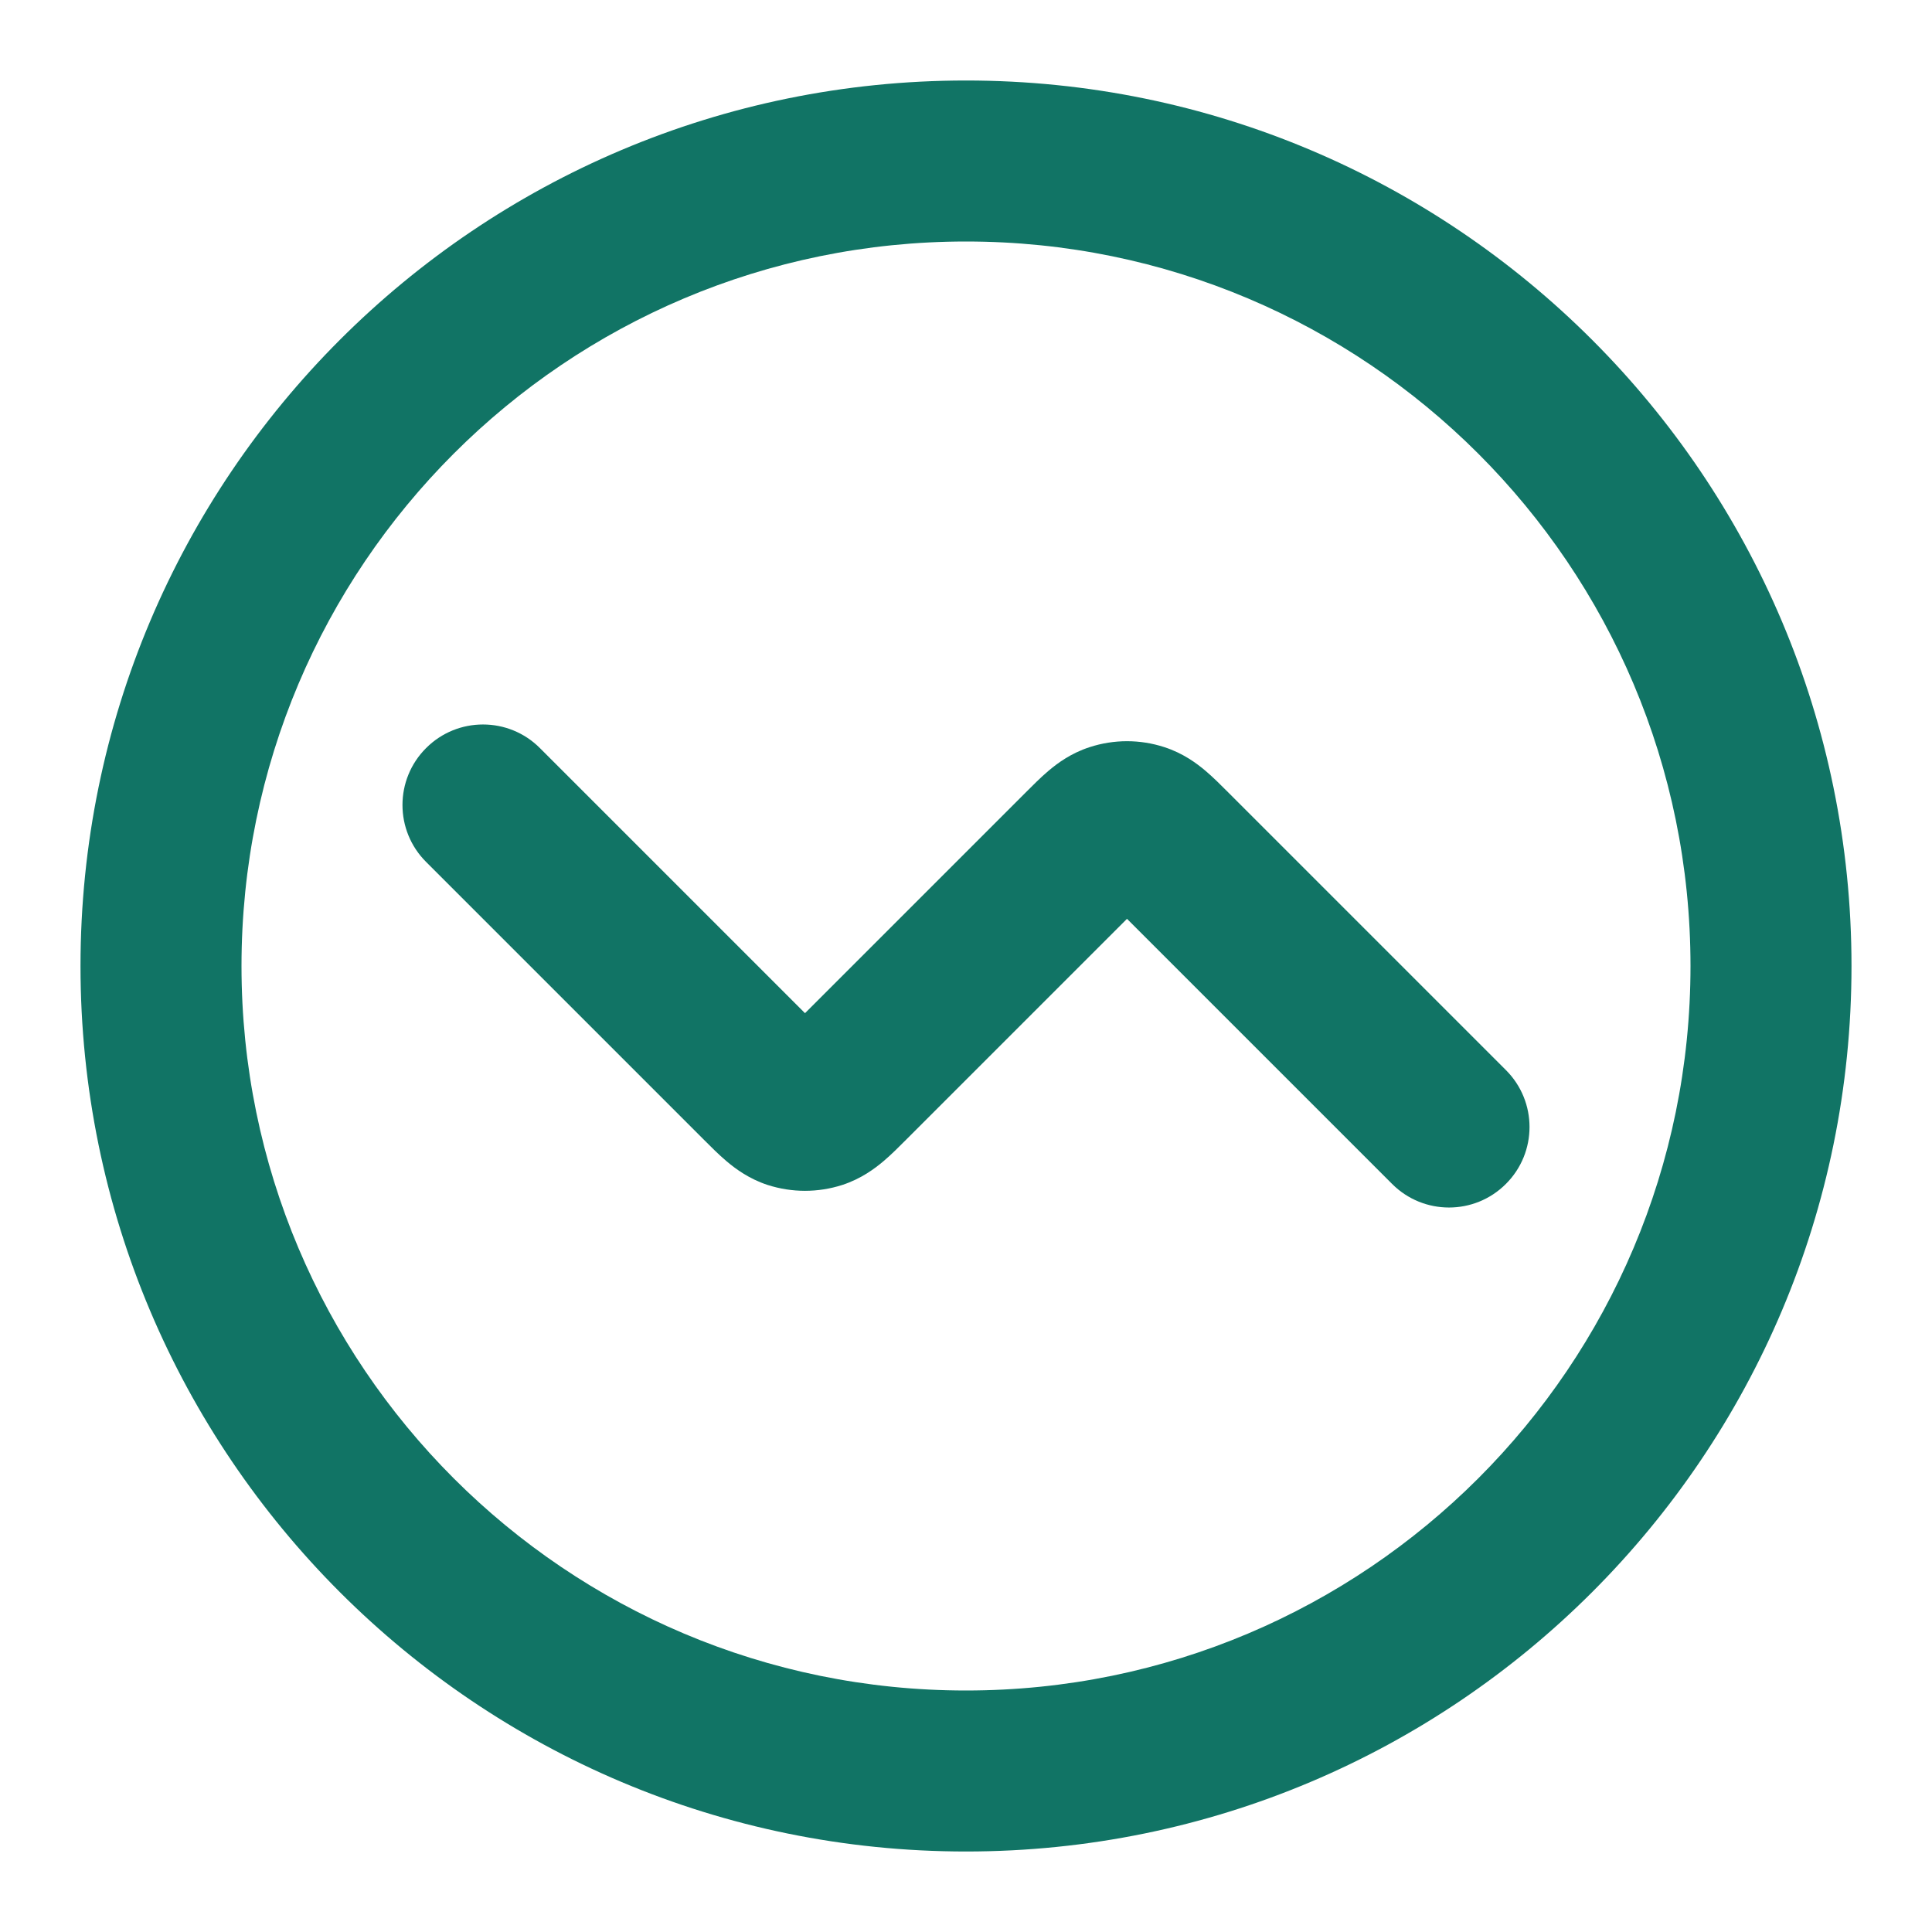 <svg xmlns="http://www.w3.org/2000/svg" width="24" height="24" viewBox="0 0 24 24" fill="none"><path fill-rule="evenodd" clip-rule="evenodd" d="M12 3C7.029 3 3 7.029 3 12C3 16.971 7.029 21 12 21C16.971 21 21 16.971 21 12C21 7.029 16.971 3 12 3ZM1 12C1 5.925 5.925 1 12 1C18.075 1 23 5.925 23 12C23 18.075 18.075 23 12 23C5.925 23 1 18.075 1 12ZM5.293 9.293C5.683 8.902 6.317 8.902 6.707 9.293L10 12.586L12.727 9.859C12.733 9.853 12.738 9.848 12.744 9.842C12.828 9.758 12.928 9.657 13.024 9.576C13.135 9.482 13.304 9.356 13.537 9.281C13.838 9.183 14.162 9.183 14.463 9.281C14.696 9.356 14.865 9.482 14.976 9.576C15.072 9.657 15.172 9.758 15.256 9.842C15.262 9.848 15.267 9.853 15.273 9.859L18.707 13.293C19.098 13.683 19.098 14.317 18.707 14.707C18.317 15.098 17.683 15.098 17.293 14.707L14 11.414L11.273 14.141C11.267 14.147 11.262 14.152 11.256 14.158C11.172 14.242 11.072 14.343 10.976 14.424C10.865 14.518 10.696 14.644 10.463 14.72C10.162 14.817 9.838 14.817 9.536 14.72C9.304 14.644 9.135 14.518 9.024 14.424C8.928 14.343 8.828 14.242 8.744 14.158C8.738 14.152 8.733 14.147 8.727 14.141L5.293 10.707C4.902 10.317 4.902 9.683 5.293 9.293Z" fill="#117465"></path></svg>